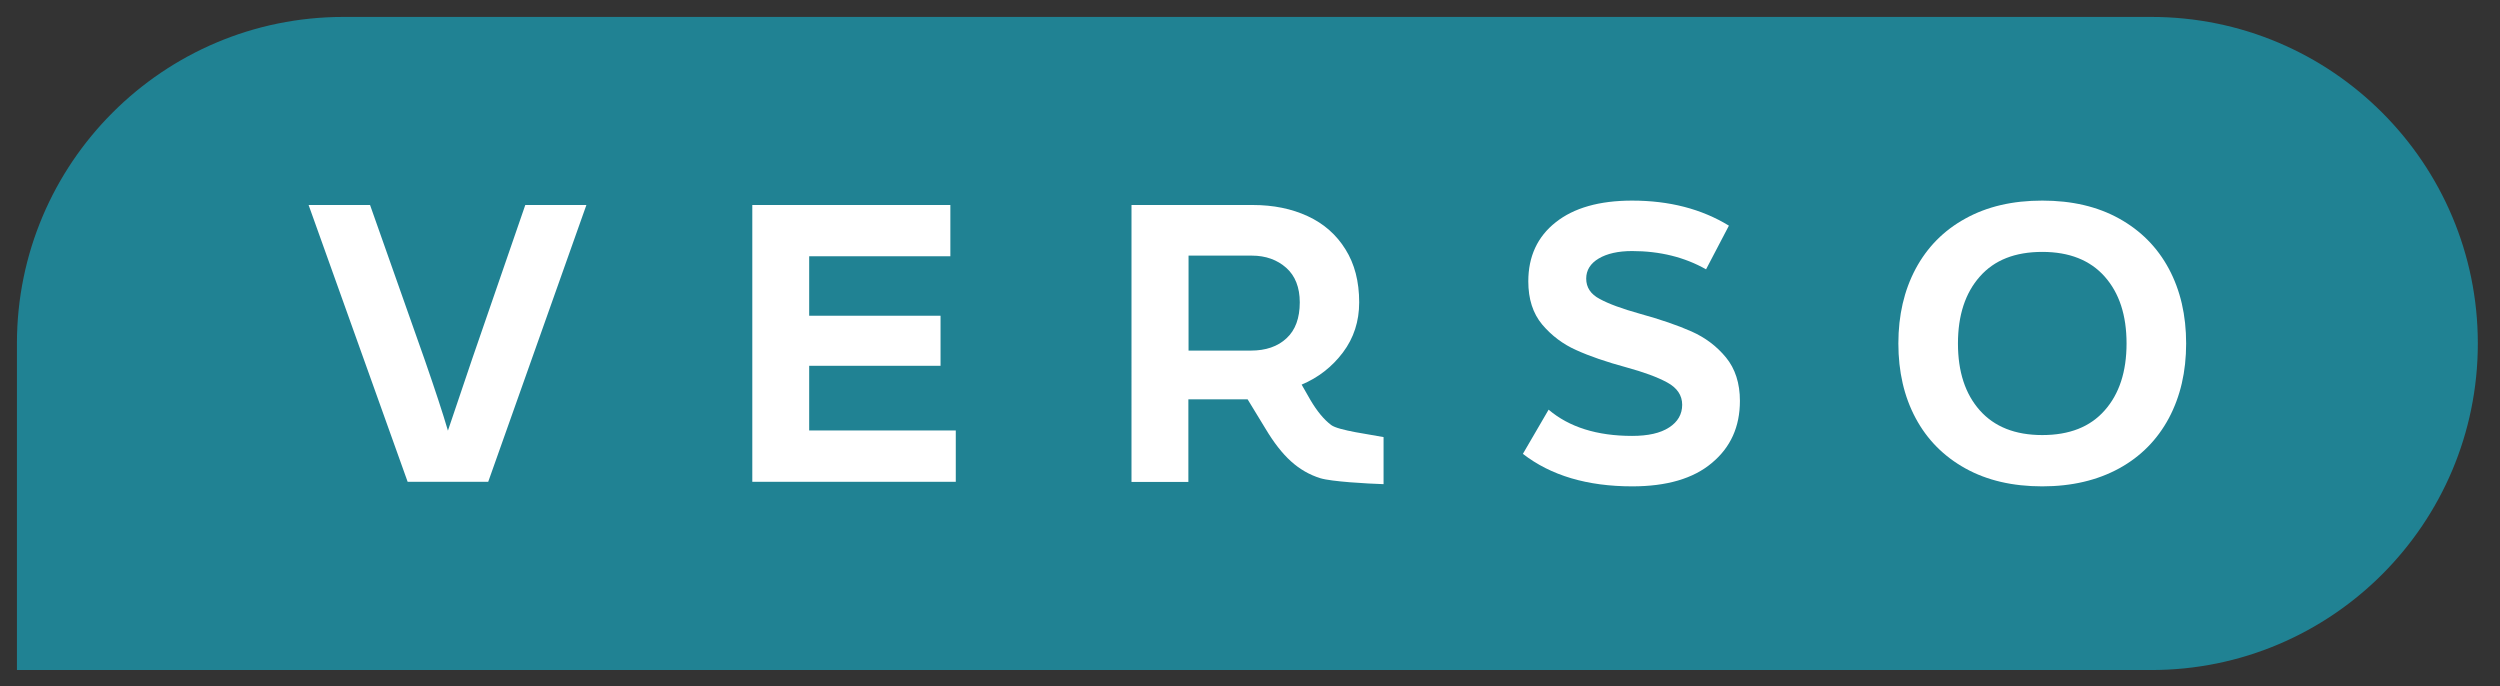 <svg xmlns="http://www.w3.org/2000/svg" xmlns:xlink="http://www.w3.org/1999/xlink" id="Layer_1" x="0px" y="0px" viewBox="0 0 147.68 40.54" style="enable-background:new 0 0 147.68 40.54;" xml:space="preserve"><rect x="0" y="0" width="147.68" height="40.54" fill="#333333" stroke="none"/><style type="text/css">	.st0{fill:#208293;}	.st1{fill:#FFFFFF;}</style><g>	<g id="Layer_3">		<path class="st0" d="M1,20.29L1,20.29C1,9.64,9.64,1,20.29,1h106.79c10.65,0,19.29,8.64,19.29,19.29l0,0    c0,10.65-8.64,19.29-19.29,19.29H1V20.29"></path>	</g>	<g id="Layer_2_1_">		<g>			<path class="st1" d="M18.23,12.11h3.63l3.23,9.15c0.61,1.76,1.07,3.15,1.37,4.18l1.43-4.23l3.14-9.1h3.61l-5.8,16.35h-4.76     L18.23,12.11z"></path>			<path class="st1" d="M44.44,28.46V12.11h11.7v3.03h-8.34v3.51h7.76v2.96h-7.76v3.82h8.66v3.03     C56.46,28.46,44.44,28.46,44.44,28.46z"></path>			<path class="st1" d="M77.41,23.63c0.39,0.66,0.8,1.16,1.23,1.48c0.43,0.32,2.34,0.56,3.09,0.71v2.78     c-0.96-0.03-3.08-0.15-3.73-0.35c-0.65-0.2-1.23-0.54-1.74-1c-0.51-0.46-1.01-1.1-1.5-1.92l-1.06-1.74h-3.5v4.88h-3.36V12.11     h7.17c1.21,0,2.29,0.22,3.24,0.66c0.95,0.44,1.69,1.09,2.23,1.96c0.54,0.86,0.81,1.9,0.81,3.13c0,1.12-0.32,2.11-0.96,2.96     c-0.64,0.85-1.46,1.49-2.44,1.9L77.41,23.63z M70.21,15.1v5.61h3.68c0.88,0,1.59-0.24,2.11-0.73c0.52-0.48,0.78-1.19,0.78-2.12     c0-0.88-0.27-1.57-0.8-2.04s-1.21-0.72-2.03-0.72H70.21z"></path>			<path class="st1" d="M96.42,28.73c-2.66,0-4.81-0.64-6.46-1.92l1.52-2.61c1.21,1.03,2.86,1.55,4.93,1.55     c0.94,0,1.67-0.16,2.19-0.5c0.51-0.33,0.77-0.78,0.77-1.34c0-0.56-0.3-1-0.89-1.32s-1.39-0.61-2.41-0.89     c-1.18-0.32-2.17-0.66-2.96-1.02c-0.79-0.35-1.46-0.86-2.01-1.51c-0.55-0.66-0.82-1.51-0.82-2.55c0-1.47,0.54-2.64,1.62-3.49     c1.07-0.85,2.58-1.28,4.51-1.28c2.2,0,4.1,0.49,5.72,1.48l-1.35,2.58c-1.27-0.72-2.73-1.08-4.37-1.08     c-0.82,0-1.48,0.15-1.97,0.44c-0.49,0.29-0.74,0.69-0.74,1.19c0,0.51,0.26,0.92,0.8,1.2c0.53,0.29,1.32,0.58,2.36,0.87     c1.23,0.34,2.25,0.69,3.06,1.05c0.81,0.36,1.49,0.87,2.04,1.54c0.54,0.66,0.82,1.52,0.82,2.56c0,1.53-0.55,2.75-1.66,3.67     C100.03,28.27,98.46,28.73,96.42,28.73z"></path>			<path class="st1" d="M120.64,28.73c-1.75,0-3.26-0.35-4.54-1.06c-1.28-0.71-2.26-1.7-2.94-2.97c-0.68-1.27-1.02-2.74-1.02-4.41     s0.34-3.13,1.02-4.41c0.68-1.27,1.66-2.27,2.94-2.97c1.28-0.71,2.79-1.06,4.54-1.06c1.75,0,3.26,0.35,4.54,1.06     c1.28,0.71,2.26,1.7,2.94,2.97c0.68,1.27,1.02,2.74,1.02,4.41s-0.34,3.13-1.02,4.41c-0.68,1.27-1.66,2.27-2.94,2.97     C123.9,28.37,122.39,28.73,120.64,28.73z M120.64,25.7c1.6,0,2.83-0.48,3.69-1.46c0.86-0.97,1.29-2.29,1.29-3.95     c0-1.67-0.43-2.98-1.29-3.95c-0.86-0.97-2.09-1.46-3.69-1.46c-1.6,0-2.83,0.48-3.69,1.46c-0.86,0.97-1.29,2.29-1.29,3.95     c0,1.67,0.43,2.98,1.29,3.95C117.81,25.21,119.04,25.7,120.64,25.7z"></path>		</g>	</g></g></svg>